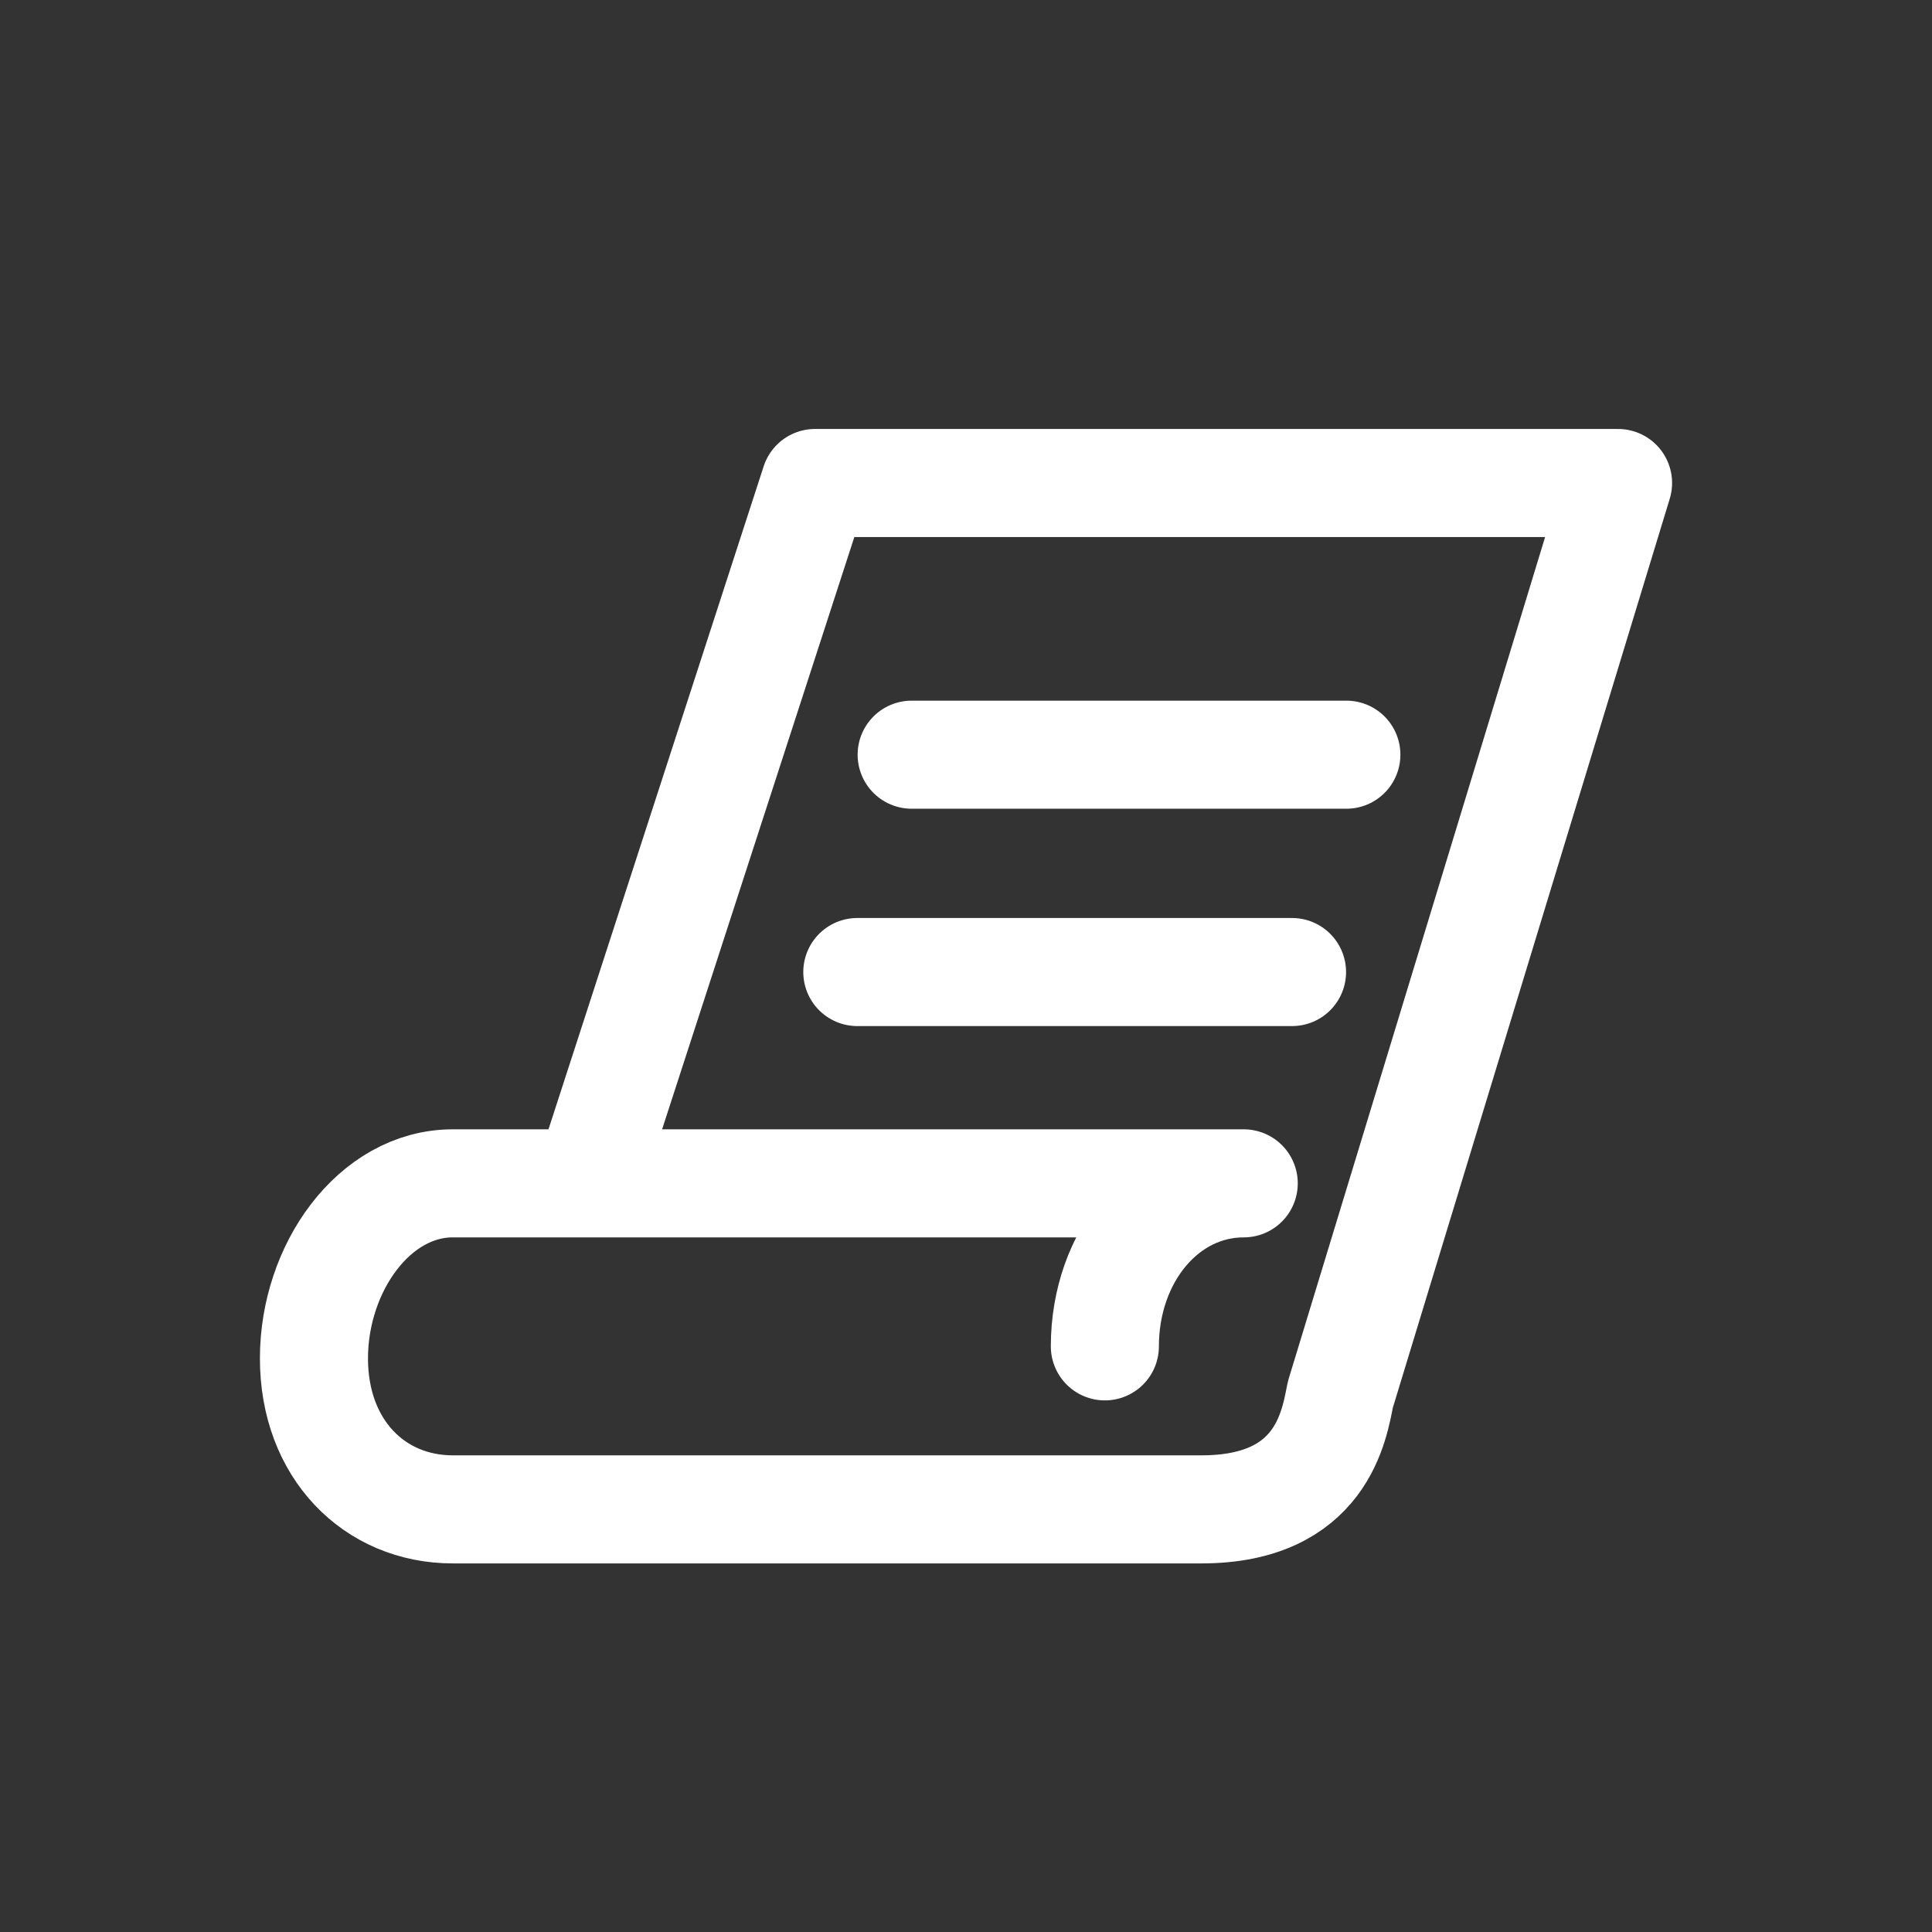 <?xml version="1.0" encoding="utf-8"?>
<!-- Generator: Adobe Illustrator 22.1.0, SVG Export Plug-In . SVG Version: 6.00 Build 0)  -->
<svg version="1.1" id="Layer_1" xmlns="http://www.w3.org/2000/svg" xmlns:xlink="http://www.w3.org/1999/xlink" x="0px" y="0px"
	 viewBox="0 0 32 32" style="enable-background:new 0 0 32 32;" xml:space="preserve">
<rect x="0" y="0" width="32" height="32" fill="#333333" stroke="none"/>
<style type="text/css">
	.st0{fill:none;stroke:#FFFFFF;stroke-width:1.79;stroke-linecap:round;stroke-linejoin:round;stroke-miterlimit:10;}
</style>
<line id="XMLID_223_" class="st0" x1="15.1" y1="12.5" x2="22.3" y2="12.5"/>
<line id="XMLID_76_" class="st0" x1="14.2" y1="16.1" x2="21.4" y2="16.1"/>
<path id="XMLID_73_" class="st0" d="M18.3,22.3c0-1.5,1-2.7,2.3-2.7H7.5c-1.3,0-2.3,1.4-2.3,2.9s1,2.5,2.3,2.5h12.4
	c2,0,2.2-1.4,2.3-1.9L26.8,8H13.5L9.8,19.4"/>
</svg>
